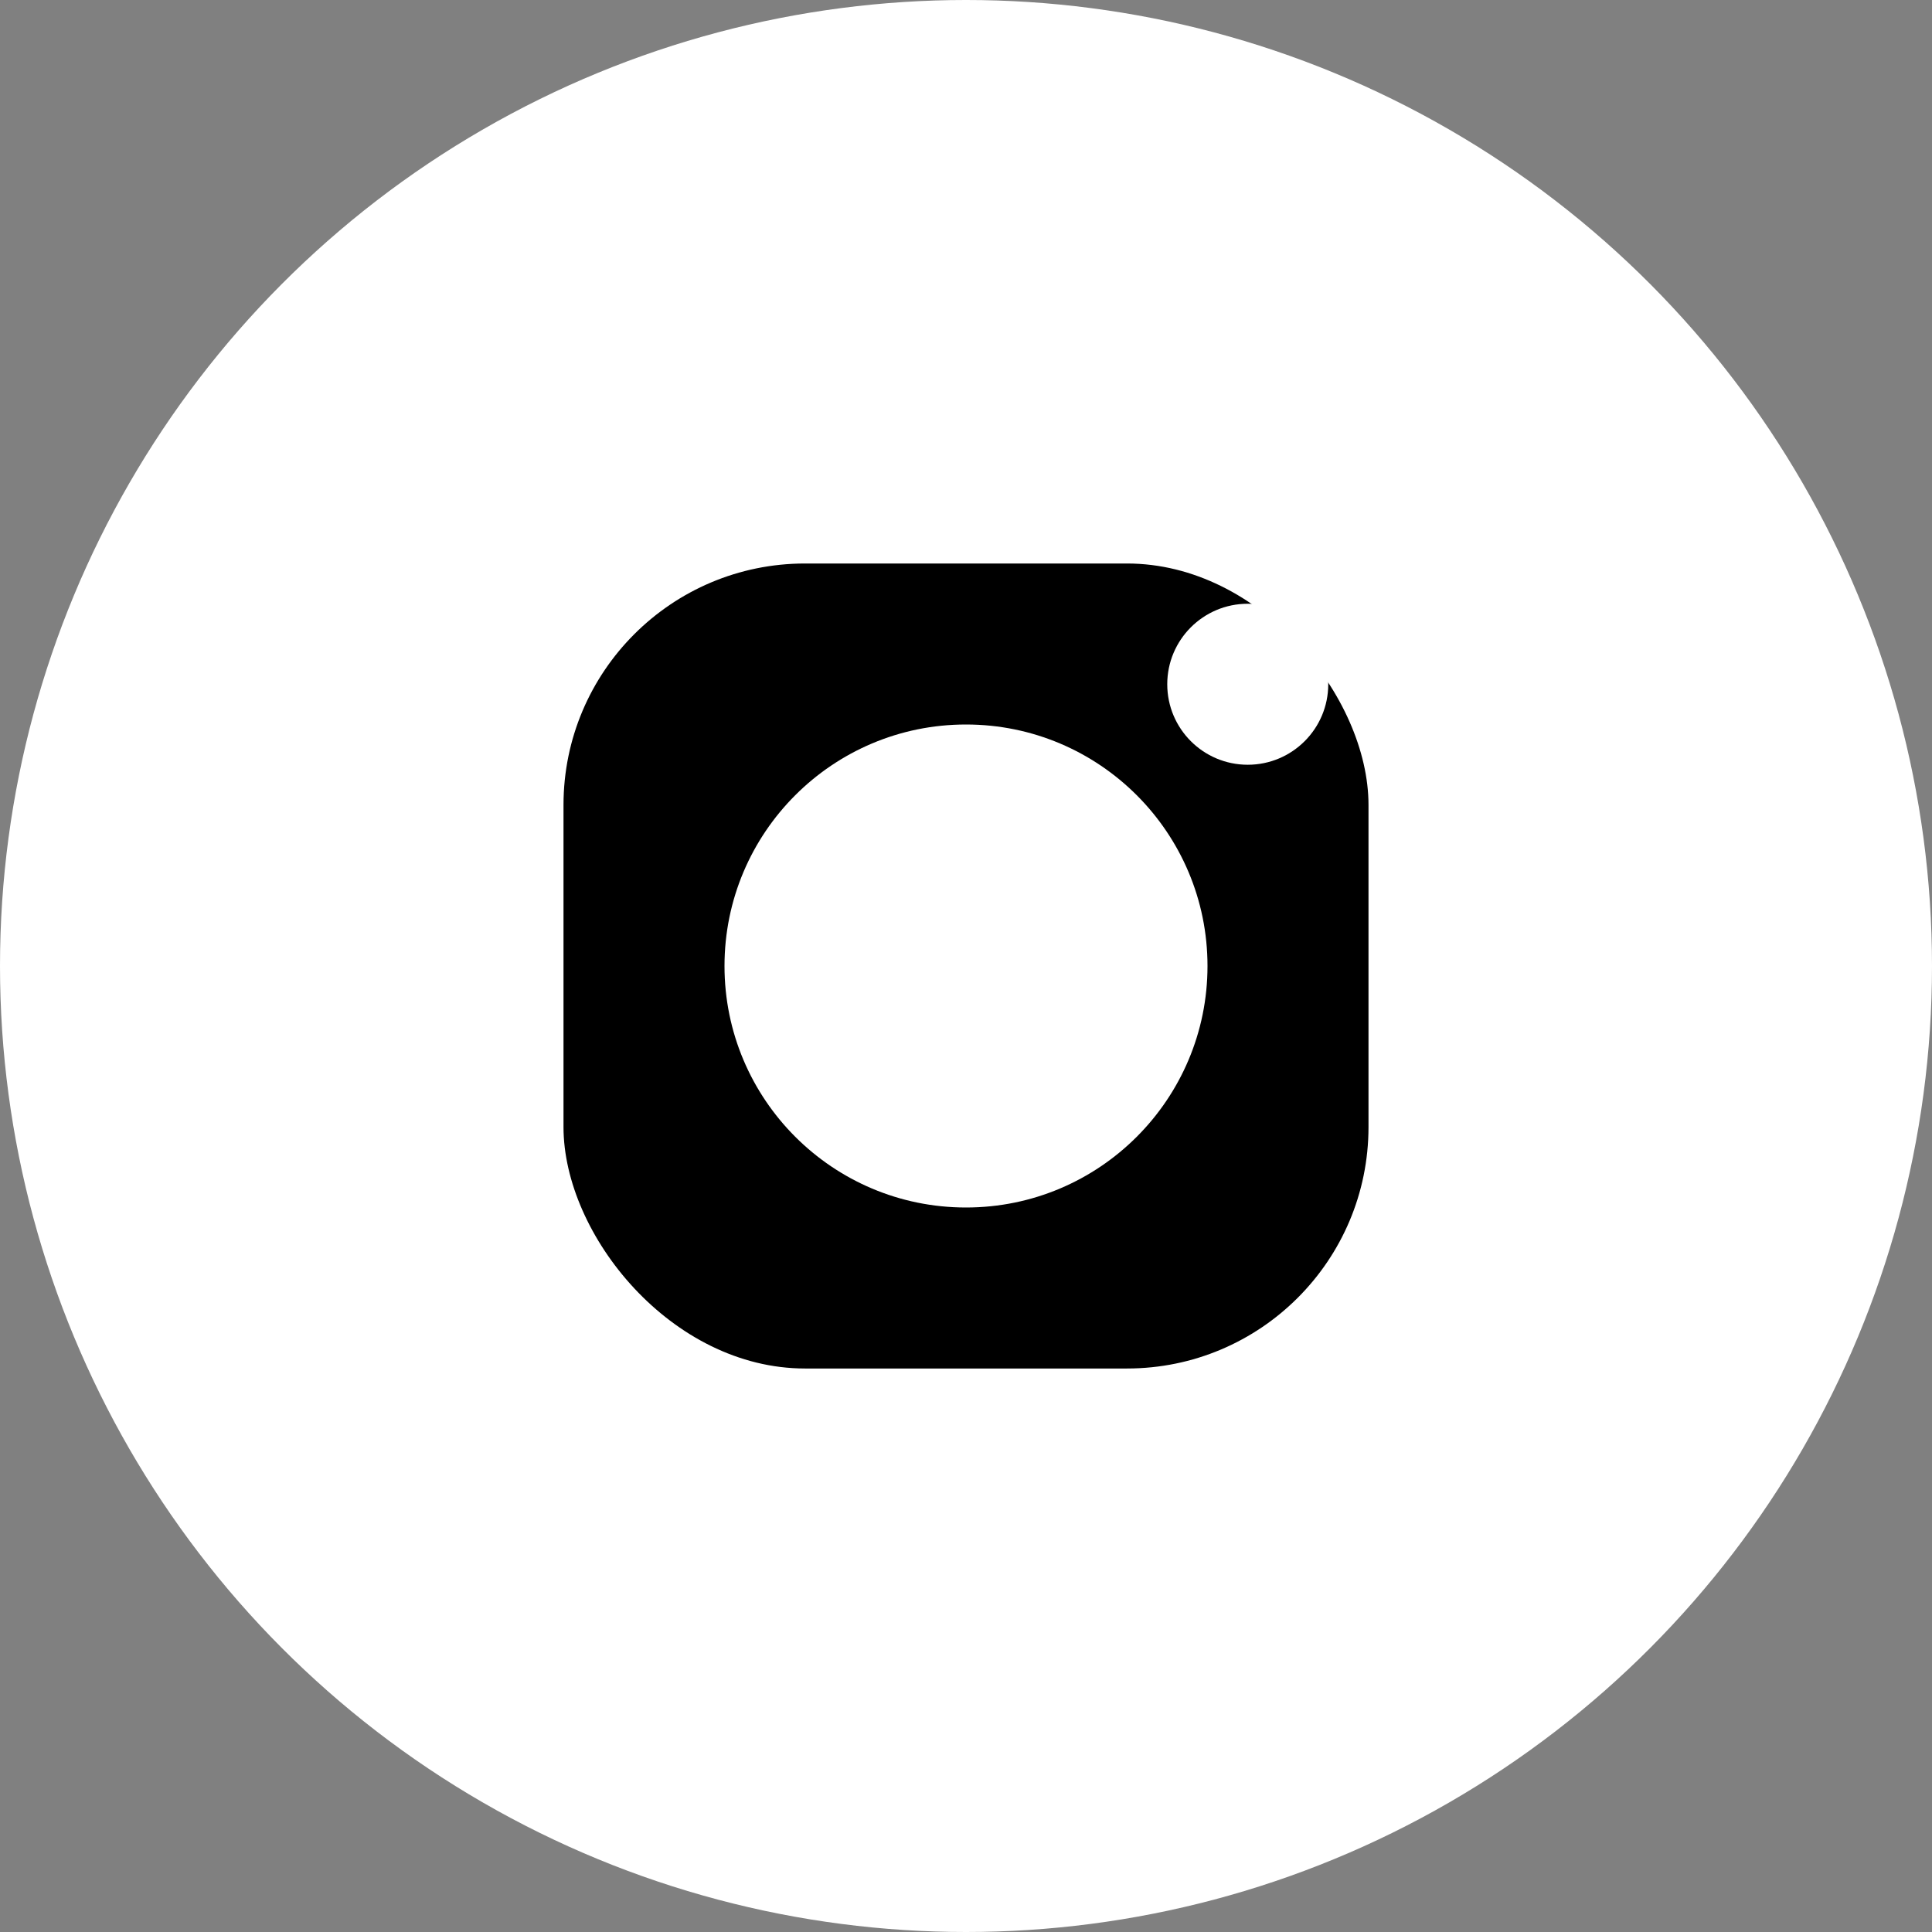 <svg xmlns="http://www.w3.org/2000/svg" viewBox="0 0 48 48"><rect x="0" y="0" width="48" height="48" fill="#808080" stroke="none"/><circle cx="24" cy="24" r="24" fill="#fff"/><rect x="14" y="14" width="20" height="20" rx="6" fill="#000"/><circle cx="24" cy="24" r="6" fill="#fff"/><circle cx="31" cy="17" r="2" fill="#fff"/></svg>